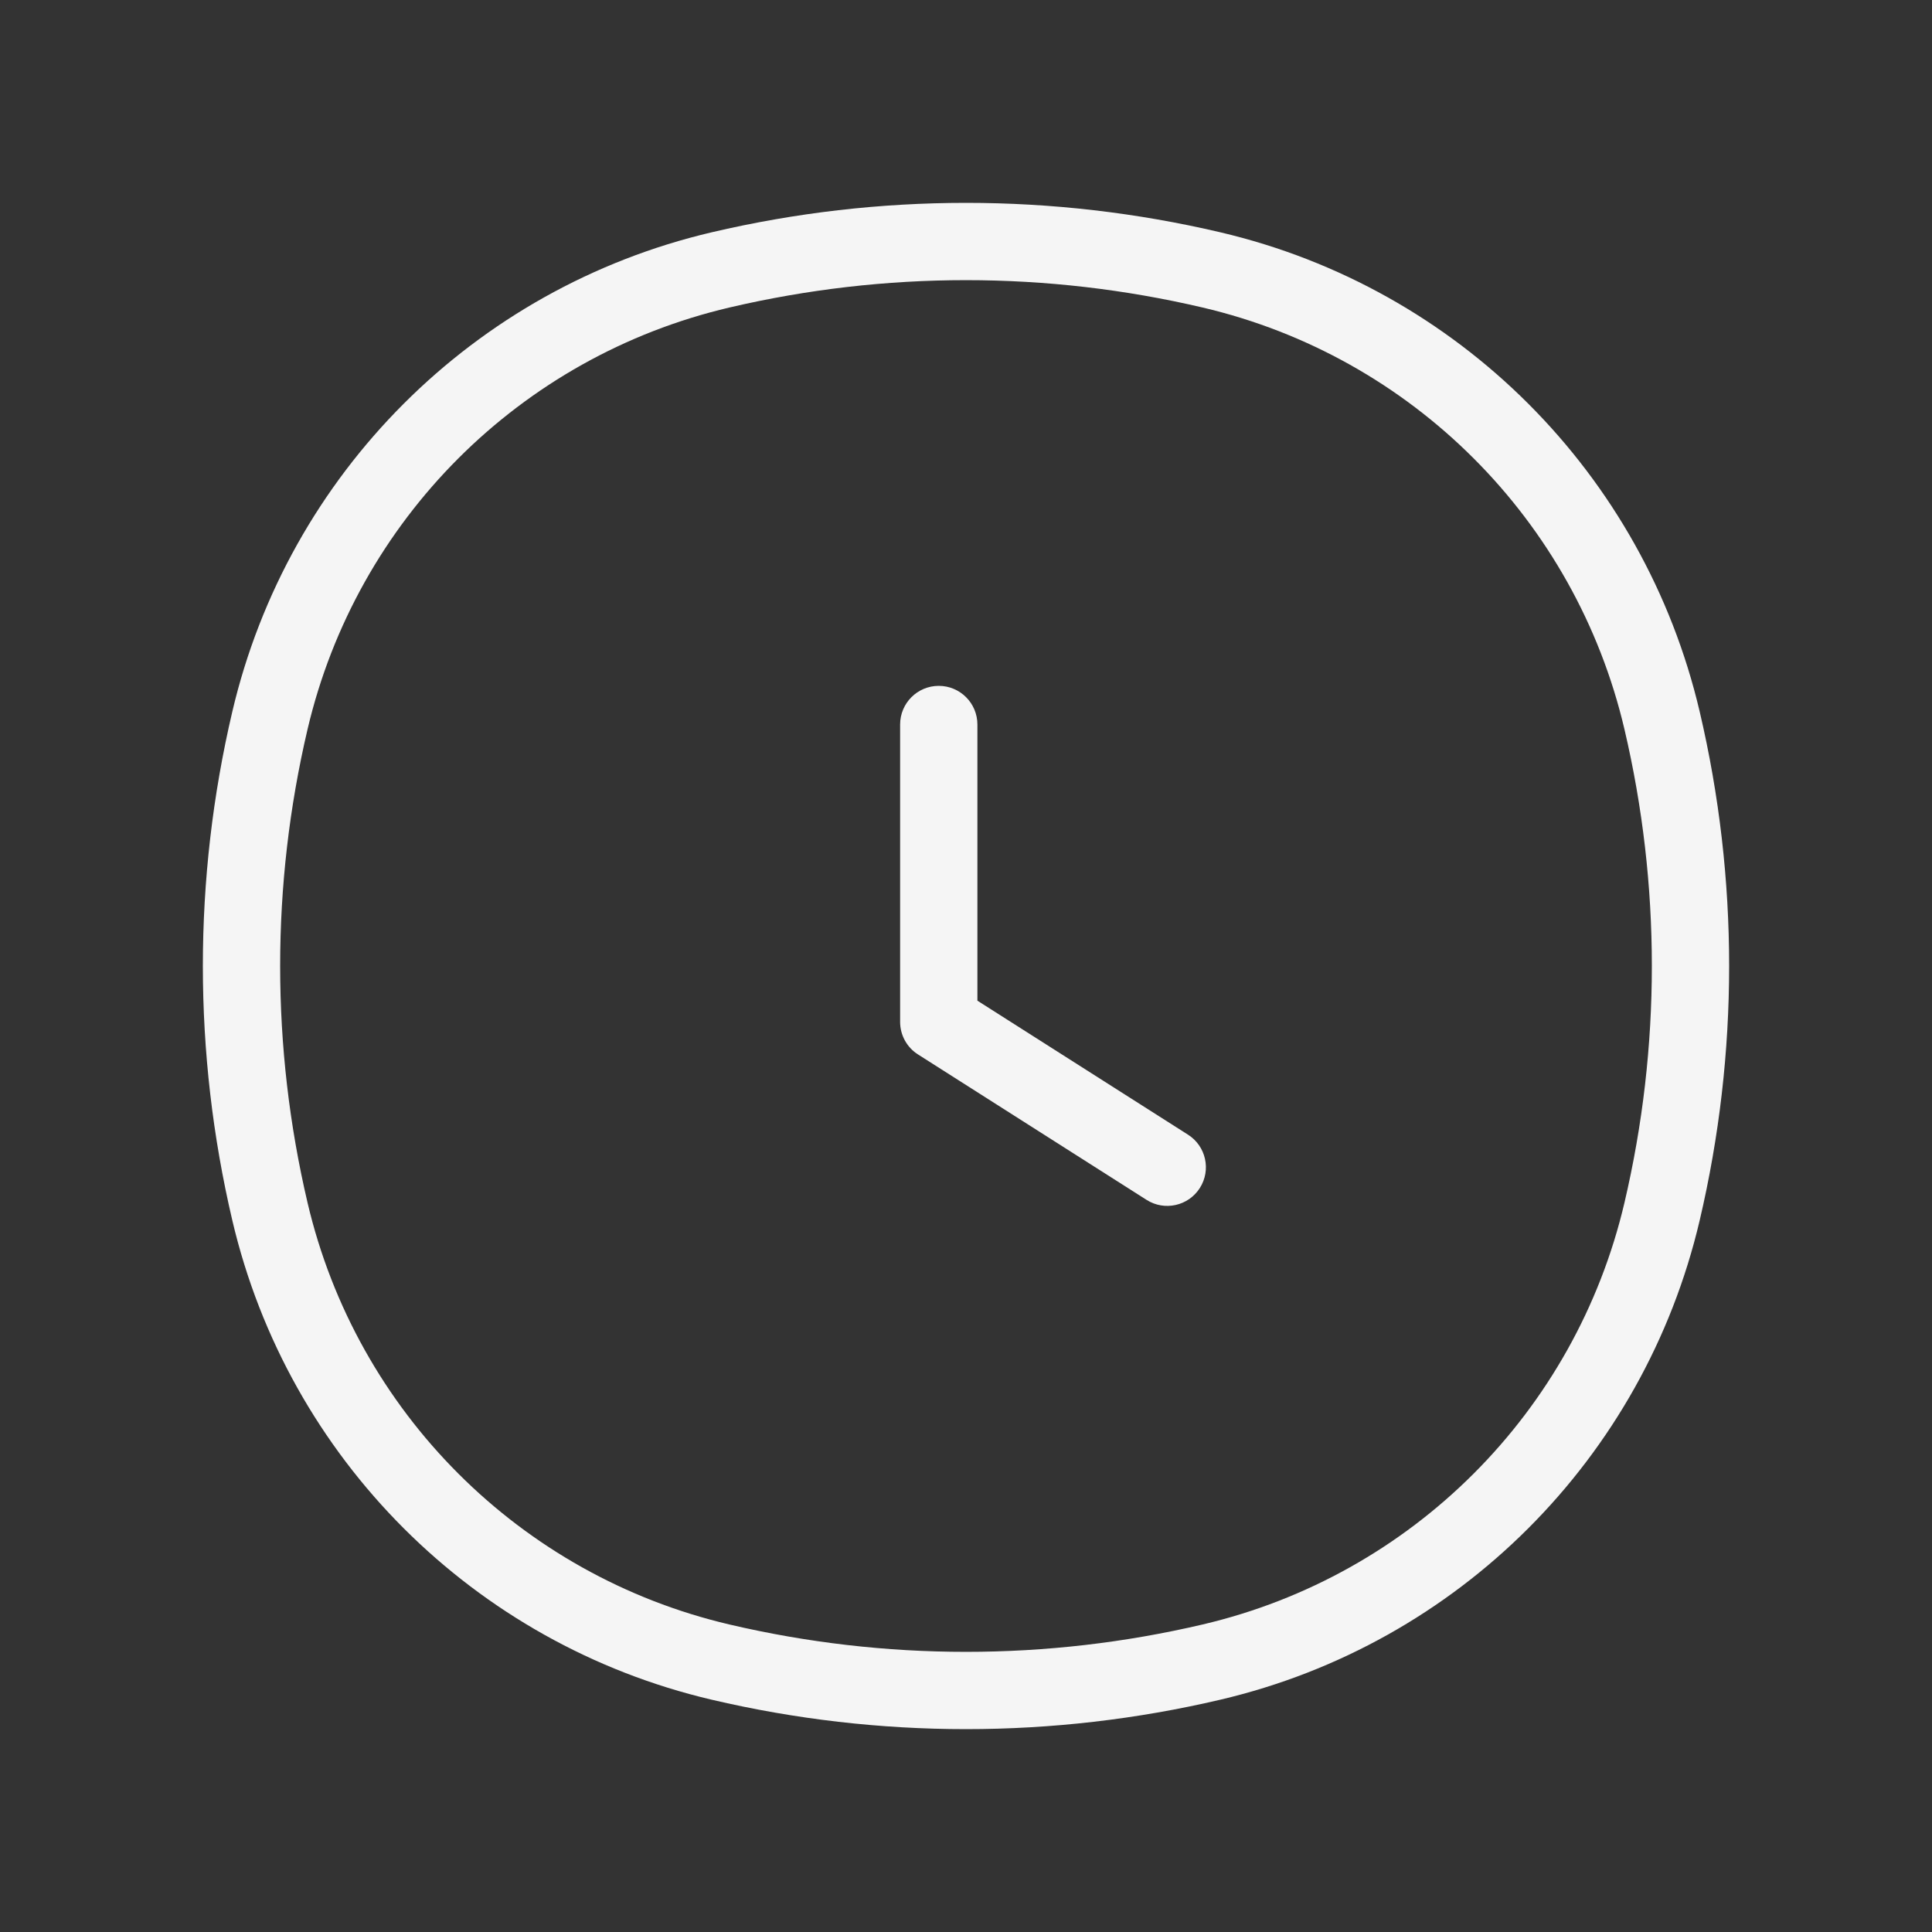 <svg width="50" height="50" viewBox="0 0 50 50" fill="none" xmlns="http://www.w3.org/2000/svg">
<rect x="0" y="0" width="50" height="50" fill="#333333" stroke="none"/>
<path d="M6.985 31.353L7.959 31.125L6.985 31.353ZM6.985 18.647L7.959 18.875L6.985 18.647ZM43.015 18.647L42.041 18.875L43.015 18.647ZM43.015 31.353L42.041 31.125L43.015 31.353ZM31.353 43.015L31.582 43.988L31.353 43.015ZM18.647 43.015L18.875 42.041L18.647 43.015ZM18.647 6.985L18.875 7.959L18.647 6.985ZM31.353 6.985L31.582 6.012L31.353 6.985ZM7.959 31.125C7.014 27.096 7.014 22.904 7.959 18.875L6.012 18.418C4.996 22.747 4.996 27.253 6.012 31.582L7.959 31.125ZM42.041 18.875C42.986 22.904 42.986 27.096 42.041 31.125L43.988 31.582C45.004 27.253 45.004 22.747 43.988 18.418L42.041 18.875ZM31.125 42.041C27.096 42.986 22.904 42.986 18.875 42.041L18.418 43.988C22.747 45.004 27.253 45.004 31.582 43.988L31.125 42.041ZM18.875 7.959C22.904 7.014 27.096 7.014 31.125 7.959L31.582 6.012C27.253 4.996 22.747 4.996 18.418 6.012L18.875 7.959ZM18.875 42.041C13.459 40.771 9.229 36.541 7.959 31.125L6.012 31.582C7.456 37.738 12.262 42.544 18.418 43.988L18.875 42.041ZM31.582 43.988C37.738 42.544 42.544 37.738 43.988 31.582L42.041 31.125C40.771 36.541 36.541 40.771 31.125 42.041L31.582 43.988ZM31.125 7.959C36.541 9.229 40.771 13.459 42.041 18.875L43.988 18.418C42.544 12.262 37.738 7.456 31.582 6.012L31.125 7.959ZM18.418 6.012C12.262 7.456 7.456 12.262 6.012 18.418L7.959 18.875C9.229 13.459 13.459 9.229 18.875 7.959L18.418 6.012Z" fill="#F5F5F5"/>
<path d="M29.672 31.052C30.137 31.349 30.756 31.211 31.052 30.745C31.349 30.279 31.211 29.661 30.745 29.365L29.672 31.052ZM24.295 26.446H23.295C23.295 26.788 23.469 27.106 23.758 27.289L24.295 26.446ZM25.295 18.75C25.295 18.198 24.847 17.75 24.295 17.75C23.742 17.75 23.295 18.198 23.295 18.75H25.295ZM30.745 29.365L24.831 25.602L23.758 27.289L29.672 31.052L30.745 29.365ZM25.295 26.446V18.75H23.295V26.446H25.295Z" fill="#F5F5F5"/>
</svg>
